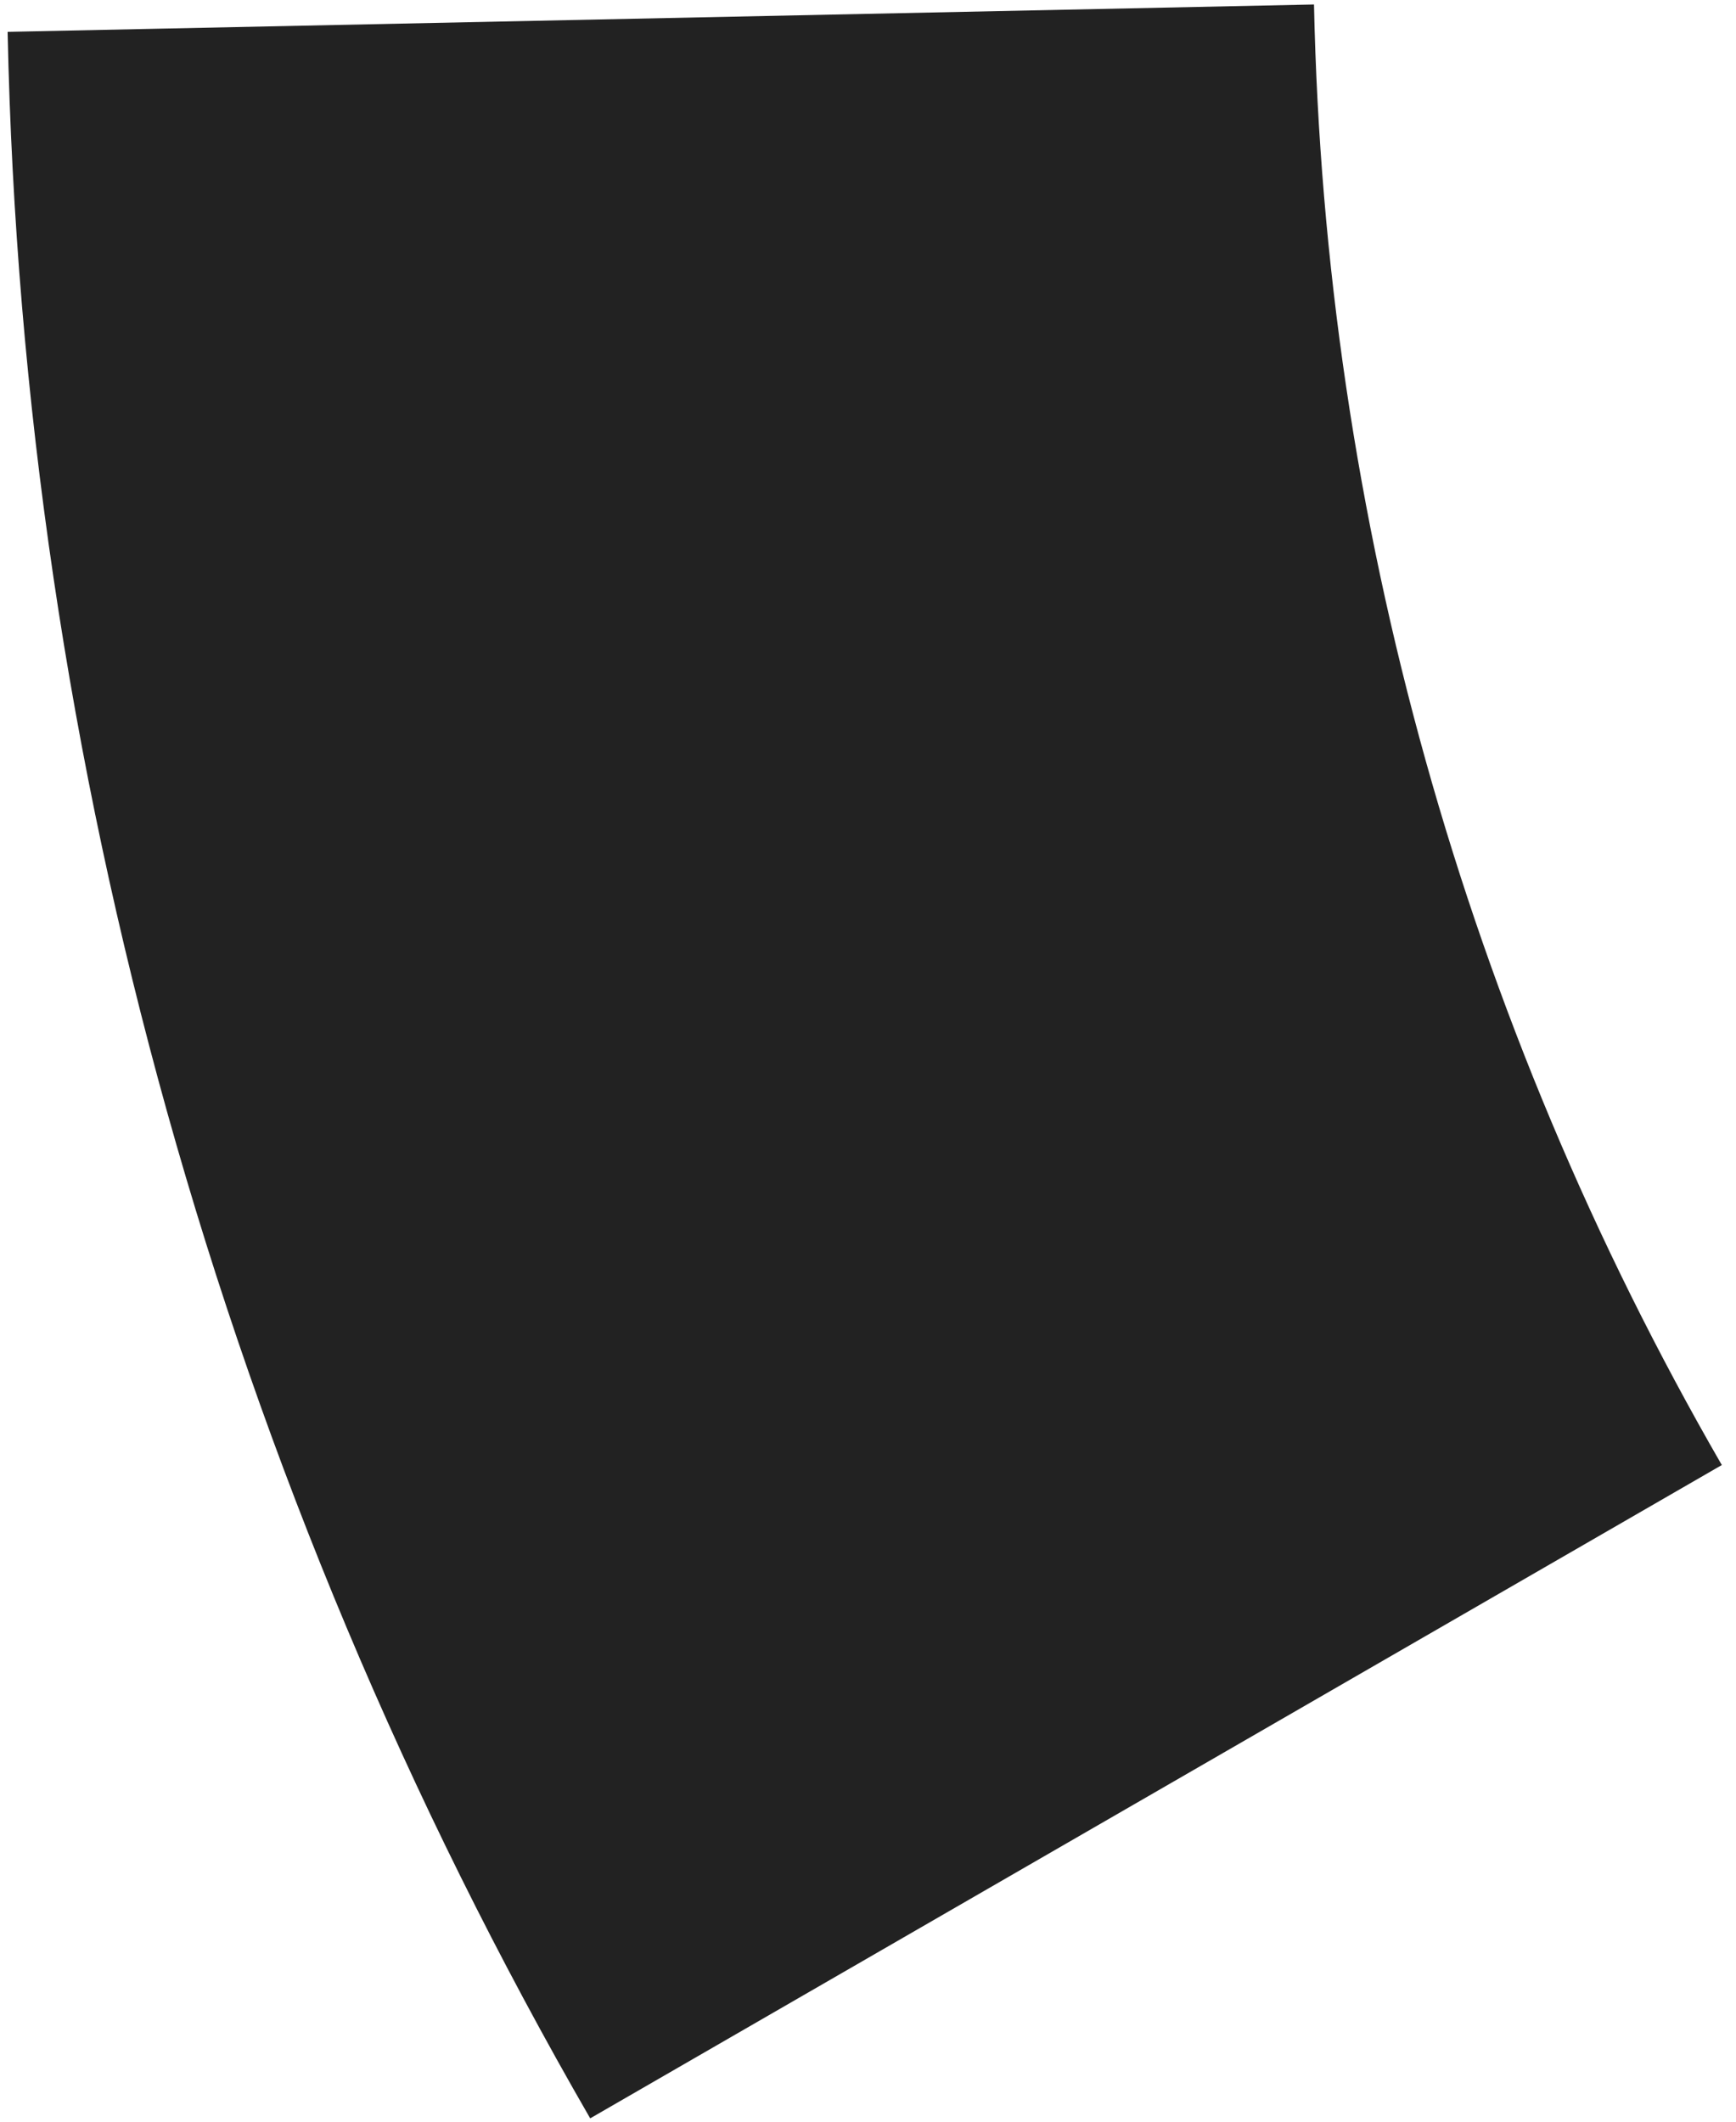 <?xml version="1.0" encoding="UTF-8"?> <svg xmlns="http://www.w3.org/2000/svg" width="117" height="143" viewBox="0 0 117 143" fill="none"><path d="M39.777 142.775C15.054 99.954 1.549 51.581 0.513 2.147L88.559 0.302C89.284 34.907 98.738 68.767 116.044 98.742L39.777 142.775Z" fill="#222222"></path></svg> 